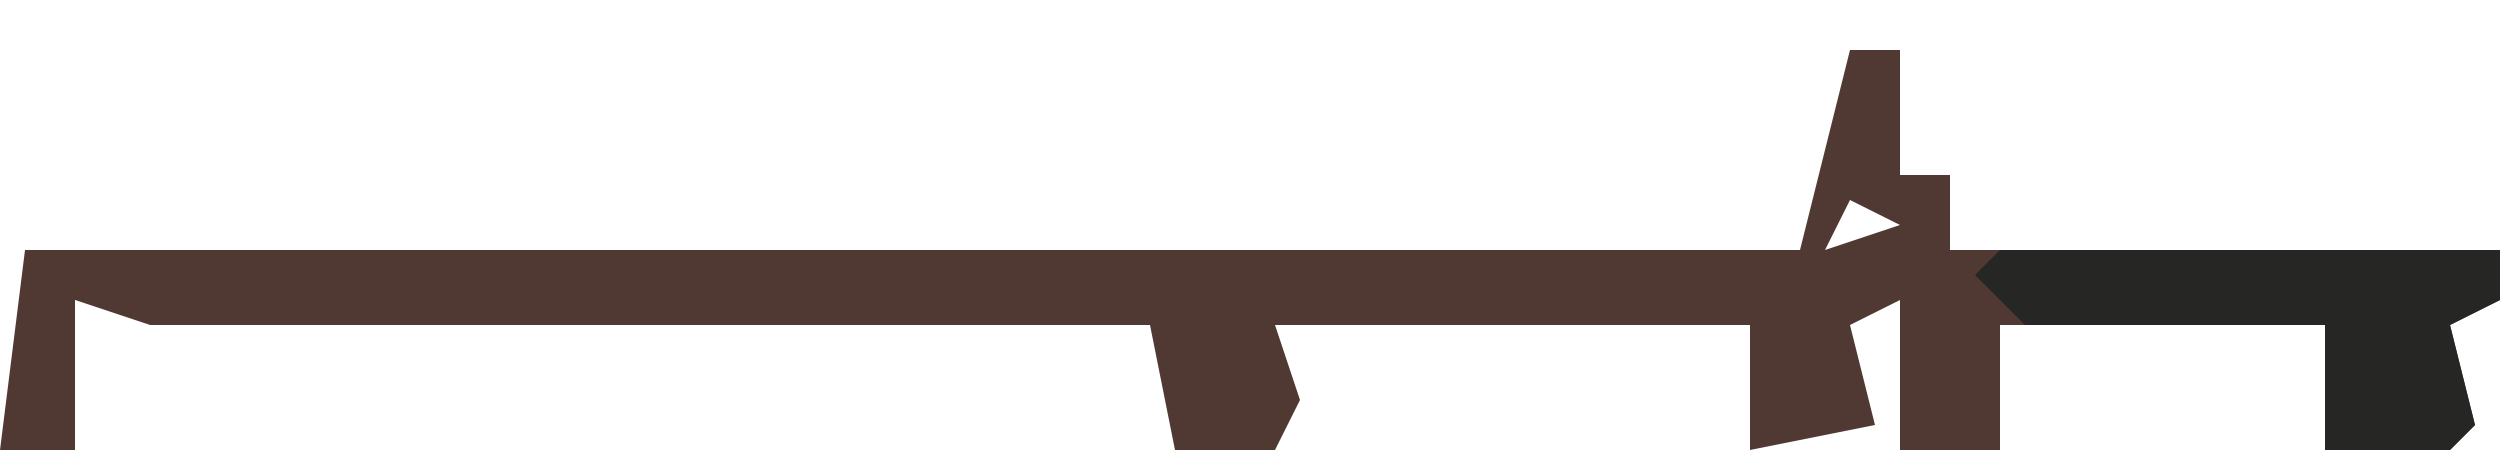 <?xml version="1.0" encoding="UTF-8"?>
<svg version="1.1" xmlns="http://www.w3.org/2000/svg" width="100" height="18">
<path d="M0,0 L2,0 L2,5 L4,5 L4,8 L26,8 L26,10 L24,11 L25,15 L24,16 L19,16 L19,11 L6,11 L6,16 L2,16 L2,10 L0,11 L1,15 L-4,16 L-4,11 L-23,11 L-22,14 L-23,16 L-27,16 L-28,11 L-68,11 L-71,10 L-71,16 L-74,16 L-73,8 L-2,8 Z M0,6 L-1,8 L2,7 Z M-27,10 Z " fill="#513933" transform="translate(74,2)"/>
<path d="M0,0 L20,0 L20,2 L18,3 L19,7 L18,8 L13,8 L13,3 L1,3 L-1,1 Z " fill="#262625" transform="translate(80,10)"/>
<path d="M0,0 L1,4 Z " fill="#E67D63" transform="translate(77,2)"/>
<path d="M0,0 L1,4 Z " fill="#E67D63" transform="translate(72,2)"/>
<path d="M0,0 Z " fill="#BB6A55" transform="translate(81,14)"/>
<path d="M0,0 Z " fill="#DD7961" transform="translate(68,14)"/>
<path d="M0,0 Z " fill="#262625" transform="translate(45,13)"/>
<path d="M0,0 Z " fill="#262625" transform="translate(4,16)"/>
<path d="M0,0 Z " fill="#272726" transform="translate(92,15)"/>
<path d="M0,0 Z " fill="#262626" transform="translate(91,14)"/>
<path d="M0,0 Z " fill="#272726" transform="translate(53,14)"/>
<path d="M0,0 Z " fill="#272726" transform="translate(4,14)"/>
<path d="M0,0 Z " fill="#CA715A" transform="translate(79,8)"/>
<path d="M0,0 Z " fill="#9D5C4C" transform="translate(70,8)"/>
</svg>
